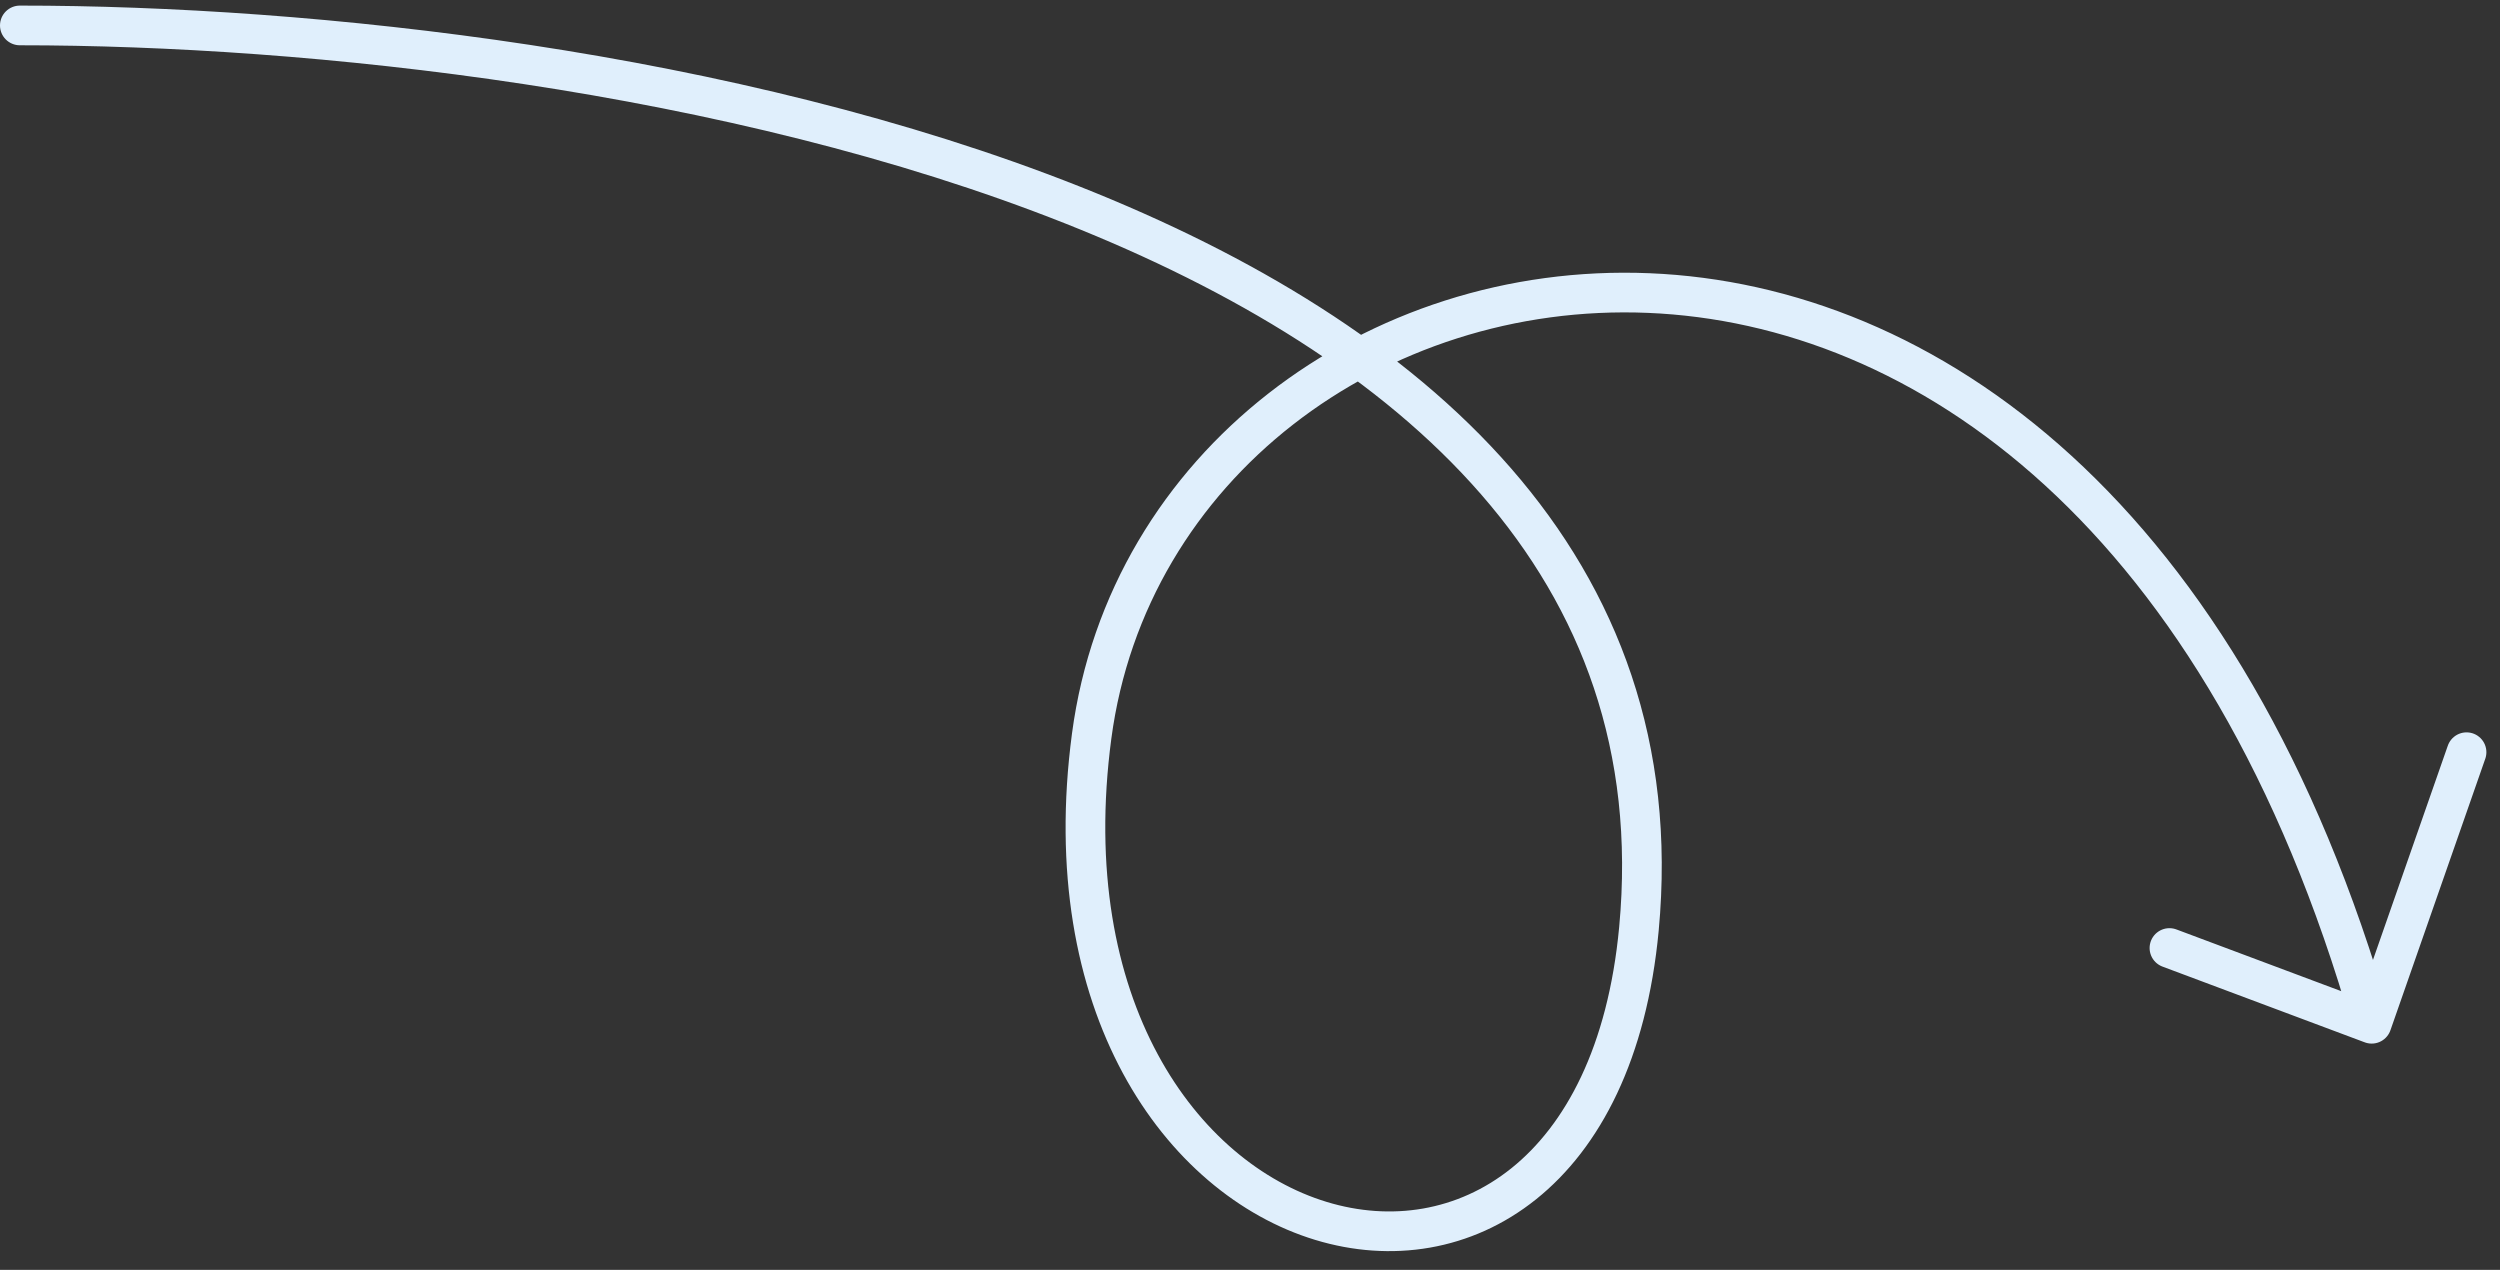 <svg width="126" height="64" viewBox="0 0 126 64" fill="none" xmlns="http://www.w3.org/2000/svg">
<rect x="0" y="0" width="126" height="64" fill="#333333" stroke="none"/>
<path d="M1 1.282C30.22 1.281 86.031 10.23 82.602 46.815C80.261 71.793 51.398 64.327 55.02 37.095C58.643 9.864 104.776 -0.041 119.533 51.597M119.533 51.597L109.34 47.78M119.533 51.597L124.314 37.911" stroke="#E0EFFC" stroke-width="2" stroke-linecap="round"/>
</svg>
